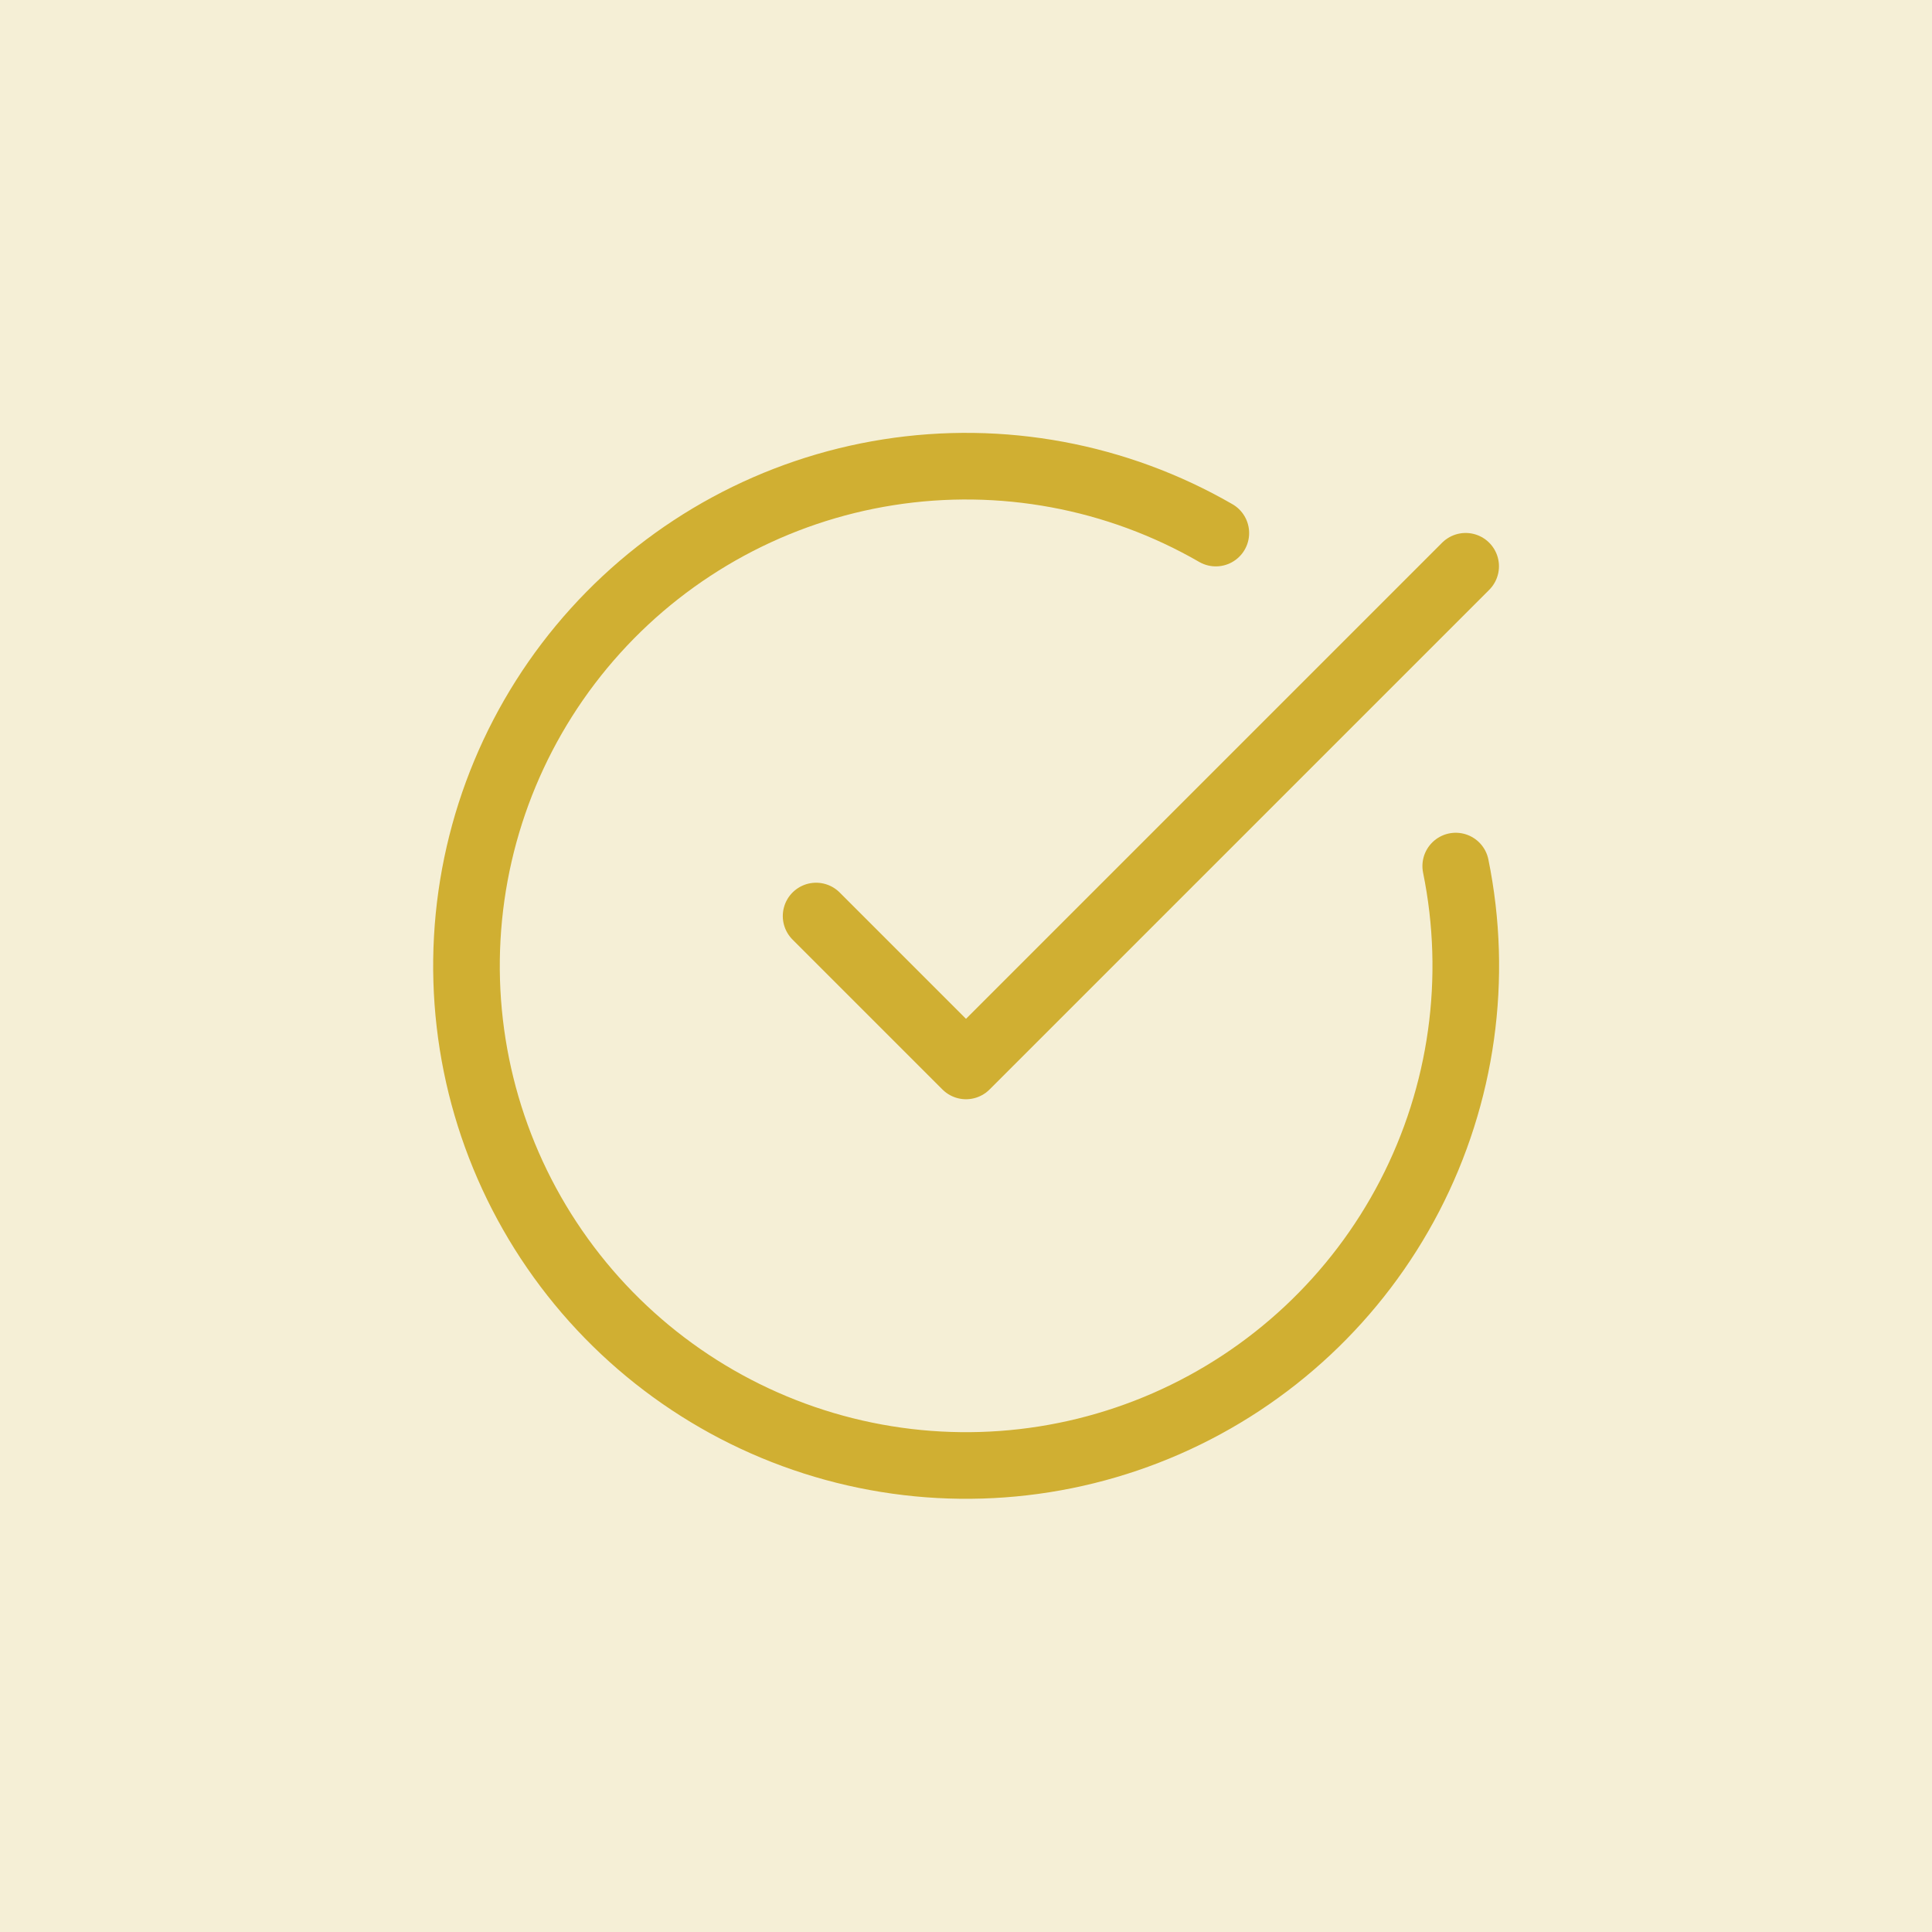 <svg width="58" height="58" viewBox="0 0 58 58" fill="none" xmlns="http://www.w3.org/2000/svg">
    <rect width="58" height="58" fill="#D0AF32" fill-opacity="0.2"/>
    <path d="M43.702 26C44.387 29.362 43.899 32.857 42.319 35.903C40.739 38.949 38.162 41.36 35.019 42.736C31.876 44.112 28.356 44.369 25.047 43.464C21.737 42.559 18.838 40.546 16.833 37.762C14.827 34.978 13.837 31.591 14.027 28.165C14.217 24.739 15.575 21.482 17.876 18.937C20.177 16.392 23.28 14.712 26.669 14.178C30.059 13.644 33.529 14.288 36.5 16.003" stroke="#D0AF32" stroke-width="2" stroke-linecap="round" stroke-linejoin="round"/>
    <path d="M24.5 27.5L29 32L44 17" stroke="#D0AF32" stroke-width="2" stroke-linecap="round" stroke-linejoin="round"/>
    </svg>
    